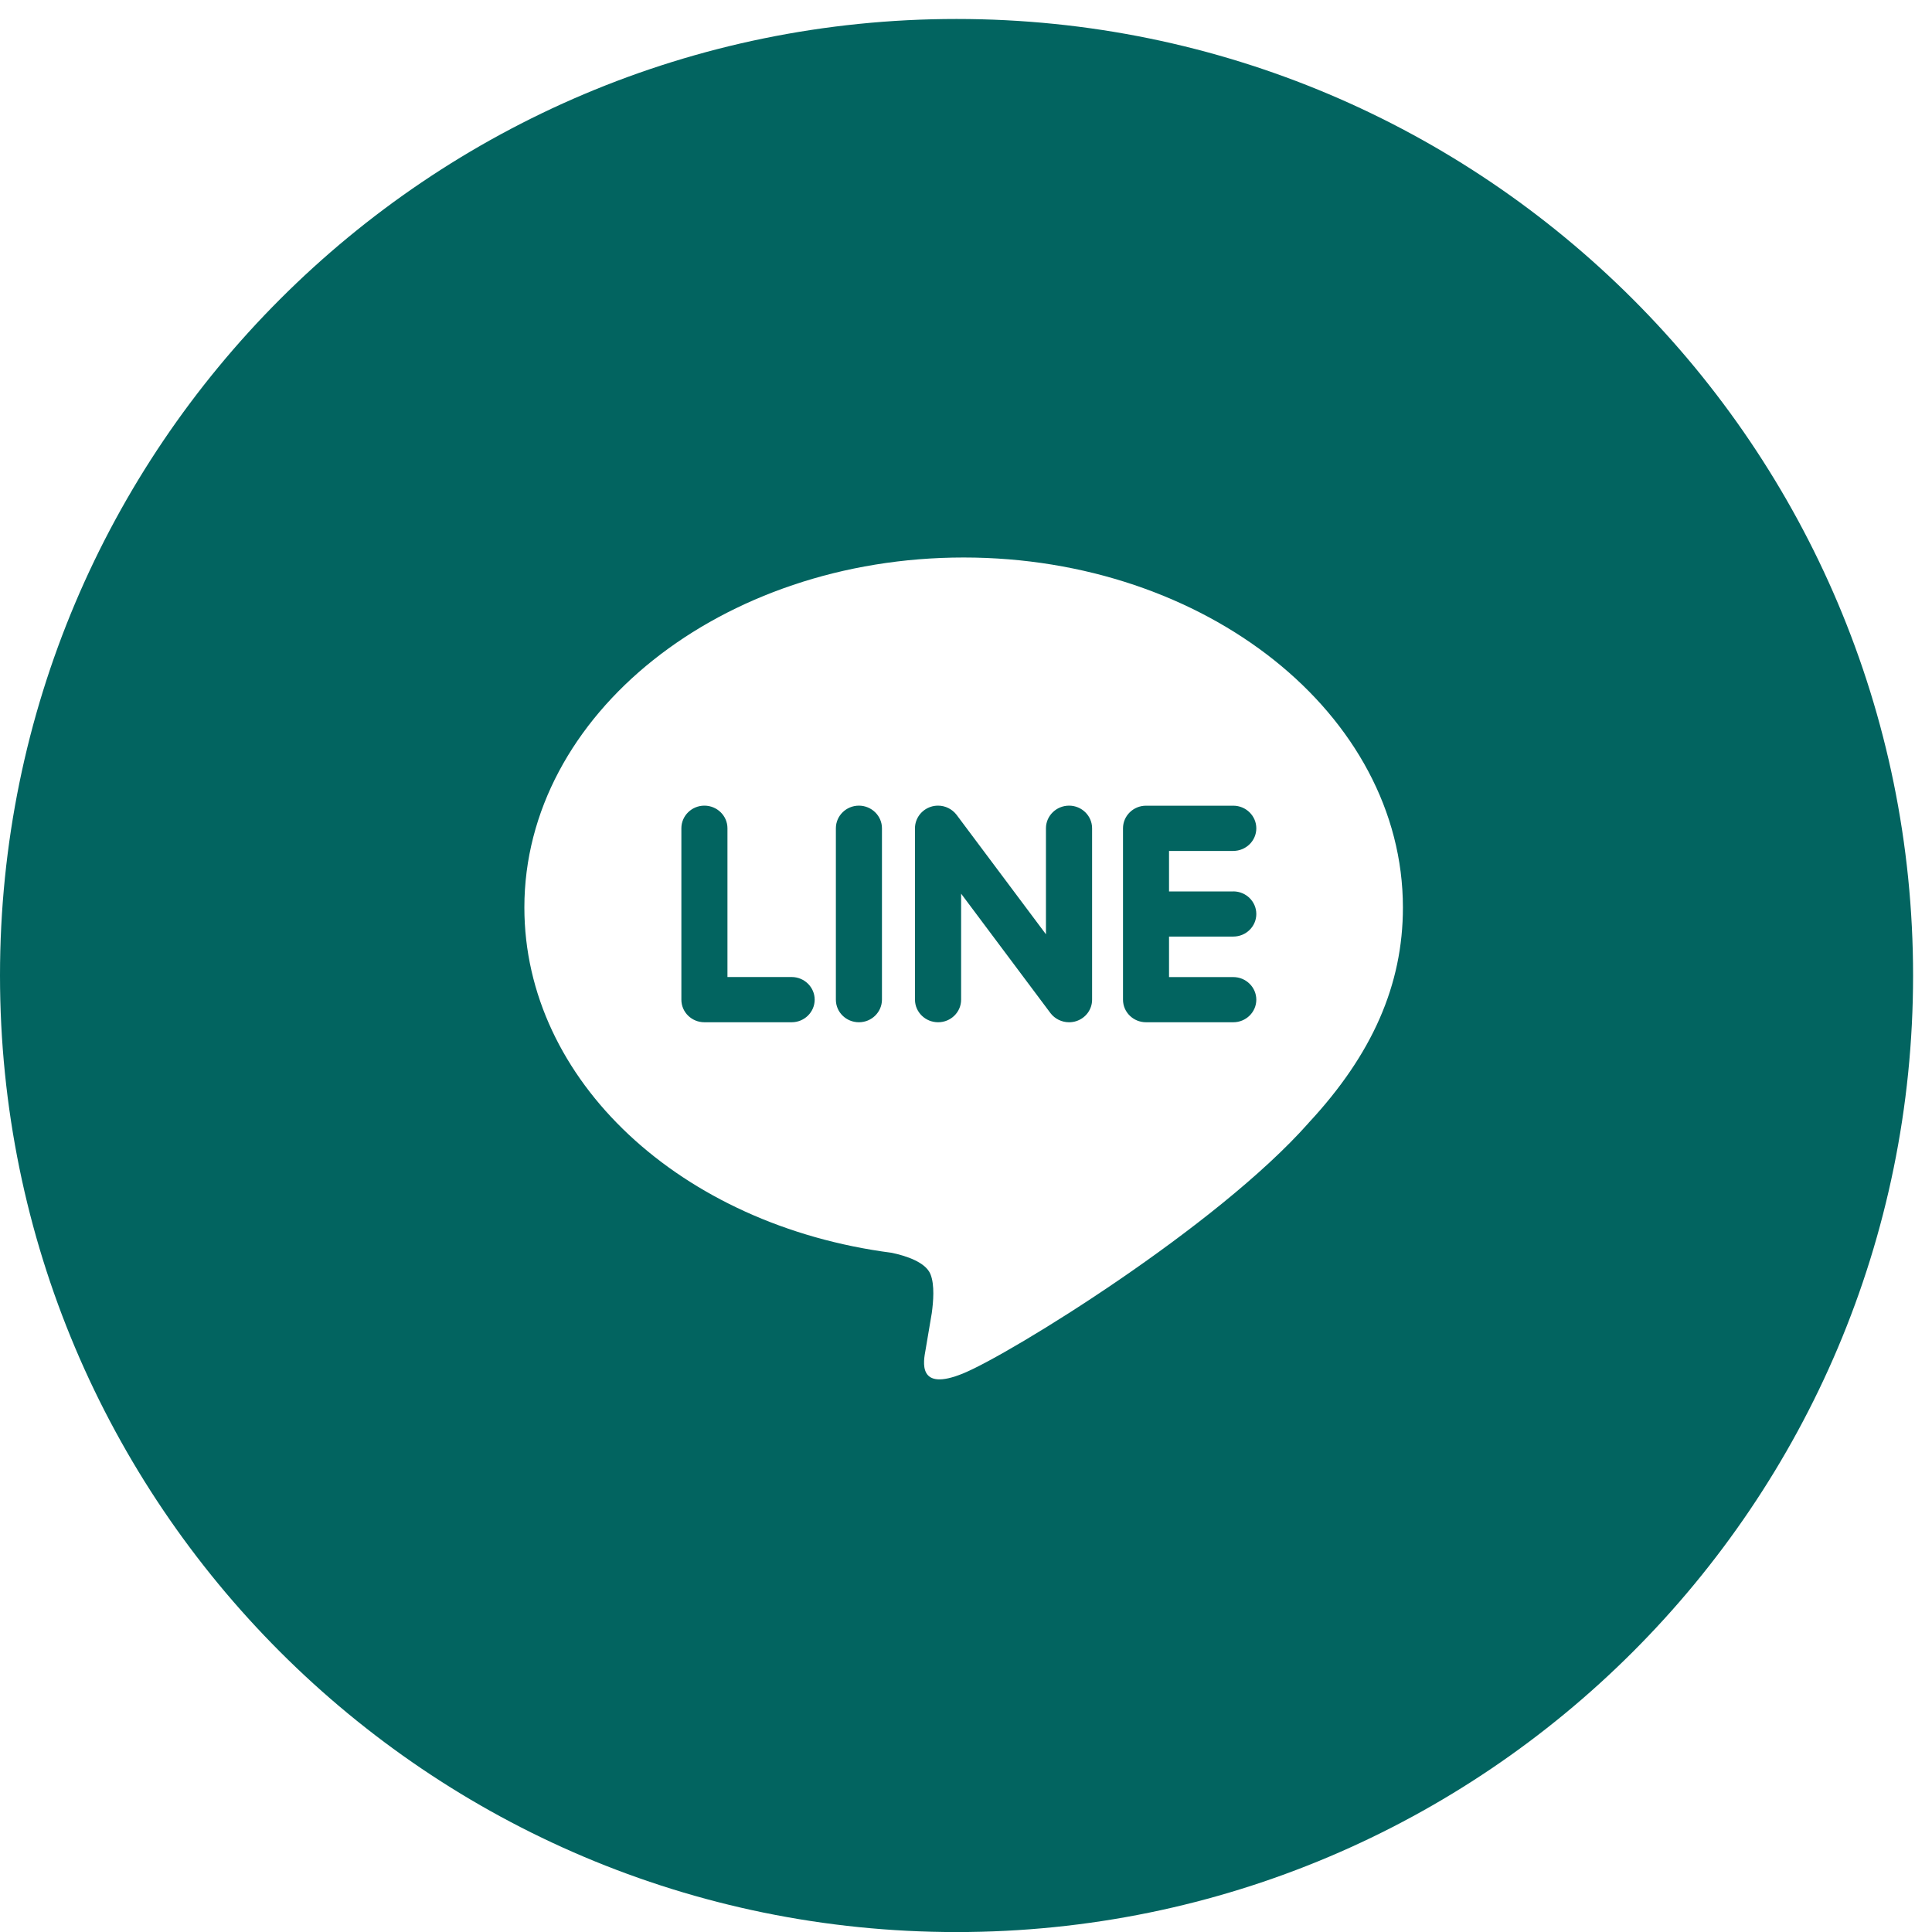 <svg width="34" height="34" viewBox="0 0 34 34" fill="none" xmlns="http://www.w3.org/2000/svg">
<path d="M16.833 0.334C26.128 0.334 33.667 7.872 33.667 17.167C33.667 26.462 26.128 34.001 16.833 34.001C7.533 34.001 0 26.462 0 17.167C0 7.872 7.533 0.334 16.833 0.334ZM16.959 9.811C12.696 9.811 9.228 12.573 9.228 15.97C9.228 19.014 11.977 21.565 15.692 22.047C15.944 22.1 16.287 22.211 16.374 22.422C16.452 22.613 16.424 22.914 16.398 23.107C16.397 23.115 16.308 23.643 16.288 23.757C16.254 23.948 16.133 24.508 16.957 24.167C17.782 23.826 21.409 21.593 23.031 19.76H23.03C24.152 18.554 24.689 17.329 24.689 15.97C24.688 12.573 21.221 9.811 16.959 9.811ZM12.396 14.178C12.62 14.178 12.802 14.357 12.802 14.576V17.194H13.932C14.155 17.194 14.337 17.373 14.337 17.592C14.337 17.812 14.155 17.99 13.932 17.99H12.396C12.173 17.99 11.991 17.813 11.991 17.593V14.576C11.991 14.357 12.173 14.178 12.396 14.178ZM15.115 14.178C15.338 14.178 15.521 14.357 15.521 14.576V17.593C15.52 17.812 15.339 17.99 15.115 17.99C14.892 17.99 14.71 17.813 14.71 17.593V14.576C14.71 14.357 14.892 14.178 15.115 14.178ZM18.814 14.178C19.037 14.178 19.219 14.357 19.219 14.576V17.593C19.219 17.764 19.108 17.916 18.941 17.97C18.9 17.984 18.856 17.99 18.812 17.99C18.686 17.99 18.564 17.93 18.488 17.831L16.914 15.727V17.593C16.914 17.812 16.733 17.99 16.509 17.99C16.286 17.99 16.103 17.813 16.102 17.593V14.576C16.102 14.405 16.215 14.252 16.381 14.198C16.423 14.184 16.466 14.178 16.51 14.178C16.636 14.178 16.757 14.239 16.833 14.338L18.407 16.442V14.576C18.407 14.357 18.59 14.178 18.814 14.178ZM21.704 14.179C21.927 14.179 22.109 14.358 22.109 14.577C22.109 14.796 21.928 14.974 21.704 14.975H20.573V15.688H21.704V15.687C21.927 15.687 22.109 15.865 22.109 16.085C22.109 16.304 21.928 16.482 21.704 16.482H20.573V17.195H21.704C21.927 17.195 22.109 17.374 22.109 17.593C22.109 17.812 21.927 17.99 21.704 17.99H20.168C19.945 17.99 19.763 17.813 19.763 17.593V14.577C19.763 14.358 19.944 14.179 20.168 14.179H21.704Z" fill="#026460"/>
</svg>
